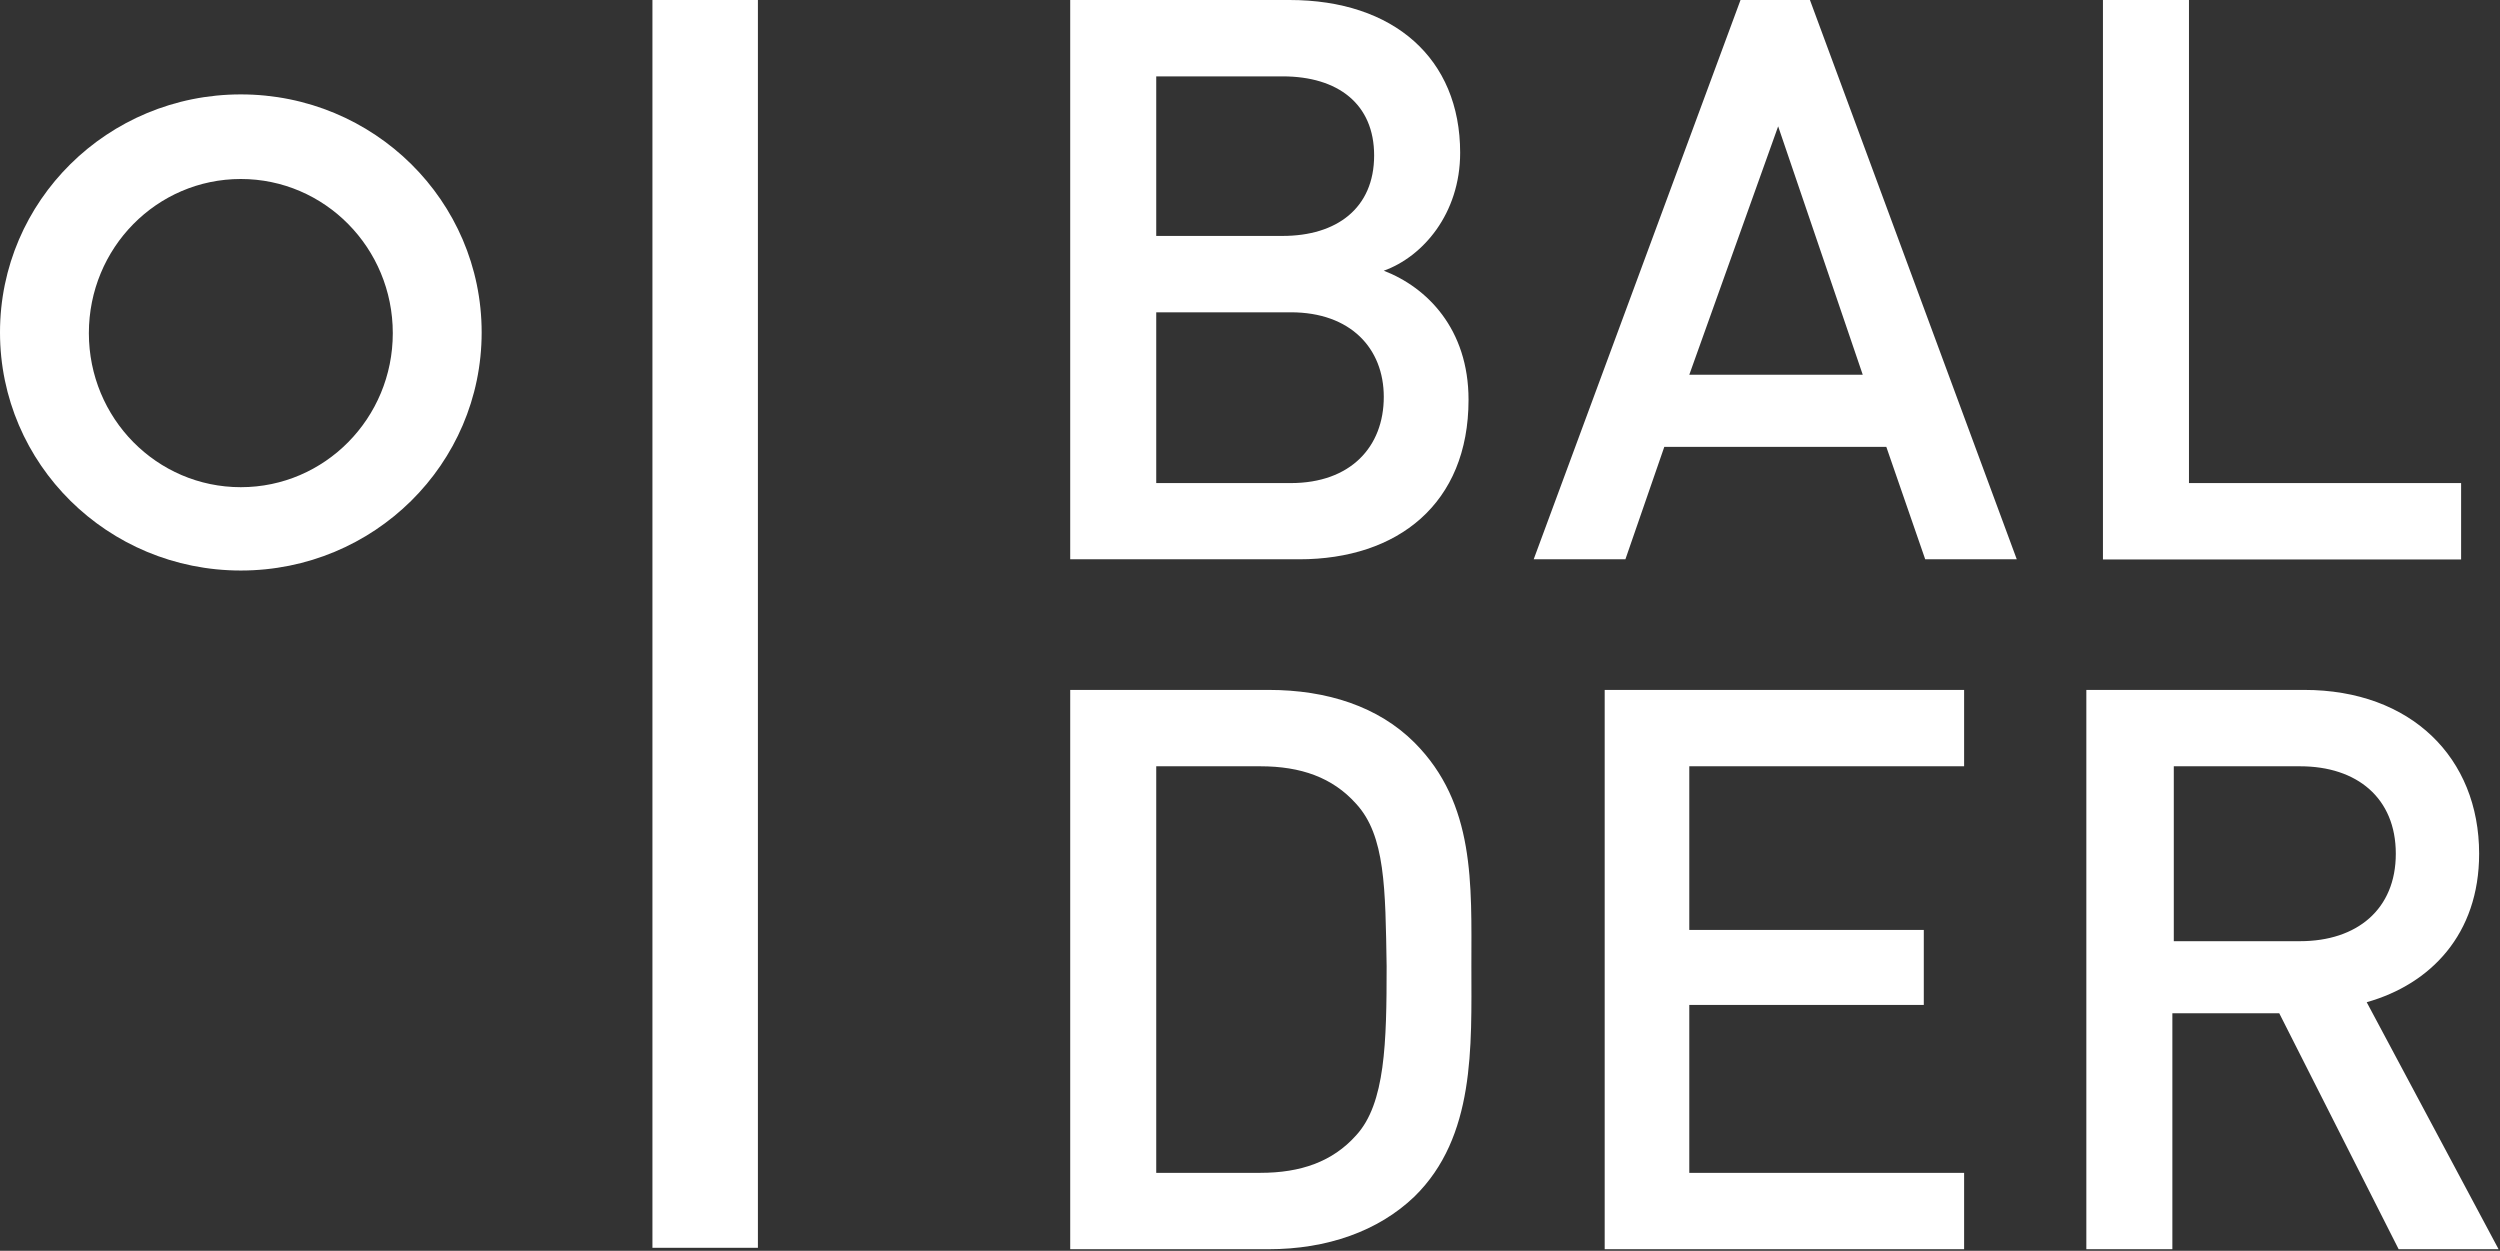 <svg version="1.2" xmlns="http://www.w3.org/2000/svg" viewBox="0 0 1581 791" width="1581" height="791">
	<rect x="0" y="0" width="1581" height="791" fill="#333333" stroke="none"/>
	<title>download (19)-svg</title>
	<style>
		.s0 { fill: #ffffff } 
	</style>
	<g id="Layer">
		<path id="Layer" fill-rule="evenodd" class="s0" d="m152.3 360.8c-84.2 0-152.3-67.3-152.3-150.6 0-83.2 68.1-150.5 152.3-150.5 84.2 0 152.3 67.3 152.3 150.5 0 83.3-68.1 150.6-152.3 150.6zm96.1-150.1c0-53.9-43-97.5-96.1-97.5-53.2 0-96.1 43.6-96.1 97.5 0 53.8 42.9 97.4 96.1 97.4 53.1 0 96.1-43.6 96.1-97.4zm164.2-210.7h66.7v789.1h-66.7z"/>
	</g>
	<g id="Layer">
		<path id="Layer" fill-rule="evenodd" class="s0" d="m821.6 353.7h-144.8v-353.7h138.7c65.8 0 107.9 36.9 107.9 96.6 0 38.6-23.7 65.8-48.3 74.6 27.3 10.5 53.6 36.8 53.6 81.6 0 65.8-44.8 100.9-107.1 100.9zm-10.5-305.4h-79.9v100.9h79.9c34.2 0 57.9-17.5 57.9-50.9 0-32.5-22.8-50-57.9-50zm5.2 149.2h-85.1v108h85.1c37.8 0 58.8-22.9 58.8-54.5 0-30.7-21-53.5-58.8-53.5zm401.2 156.2l-24.6-71.1h-140.4l-24.6 71.1h-58l130.8-353.7h43.9l130.8 353.7zm-93-273.8l-56.2 157.1h109.7zm205.4 273.9v-353.8h54.4v305.5h172.1v48.3zm-435.4 402.9c-22.8 21.9-55.3 33.3-92.2 33.3h-125.5v-353.7h125.5c36.9 0 69.4 10.5 92.2 33.3 38.6 38.7 36 89.6 36 141.4 0 50.9 2.6 107.9-36 145.7zm-36.9-248.4c-14.9-16.7-35.1-23.7-60.5-23.7h-65.9v257.1h65.9c25.4 0 45.6-7 60.5-23.7 18.5-20.1 19.3-58.8 19.3-107-0.8-49.2-0.8-82.6-19.3-102.7zm157.2 281.7v-353.7h227.3v48.3h-173.8v103.5h148.3v47.4h-148.3v106.2h173.8v48.3zm502.1 0l-75.5-149.2h-67.6v149.2h-54.4v-353.7h137.8c67.6 0 110.6 43 110.6 103.6 0 50.9-30.7 82.5-71.1 93.9l83.4 156.2zm-62.3-305.4h-79.9v110.6h79.9c36 0 60.5-20.2 60.5-55.3 0-35.2-24.5-55.3-60.5-55.3z"/>
	</g>
</svg>